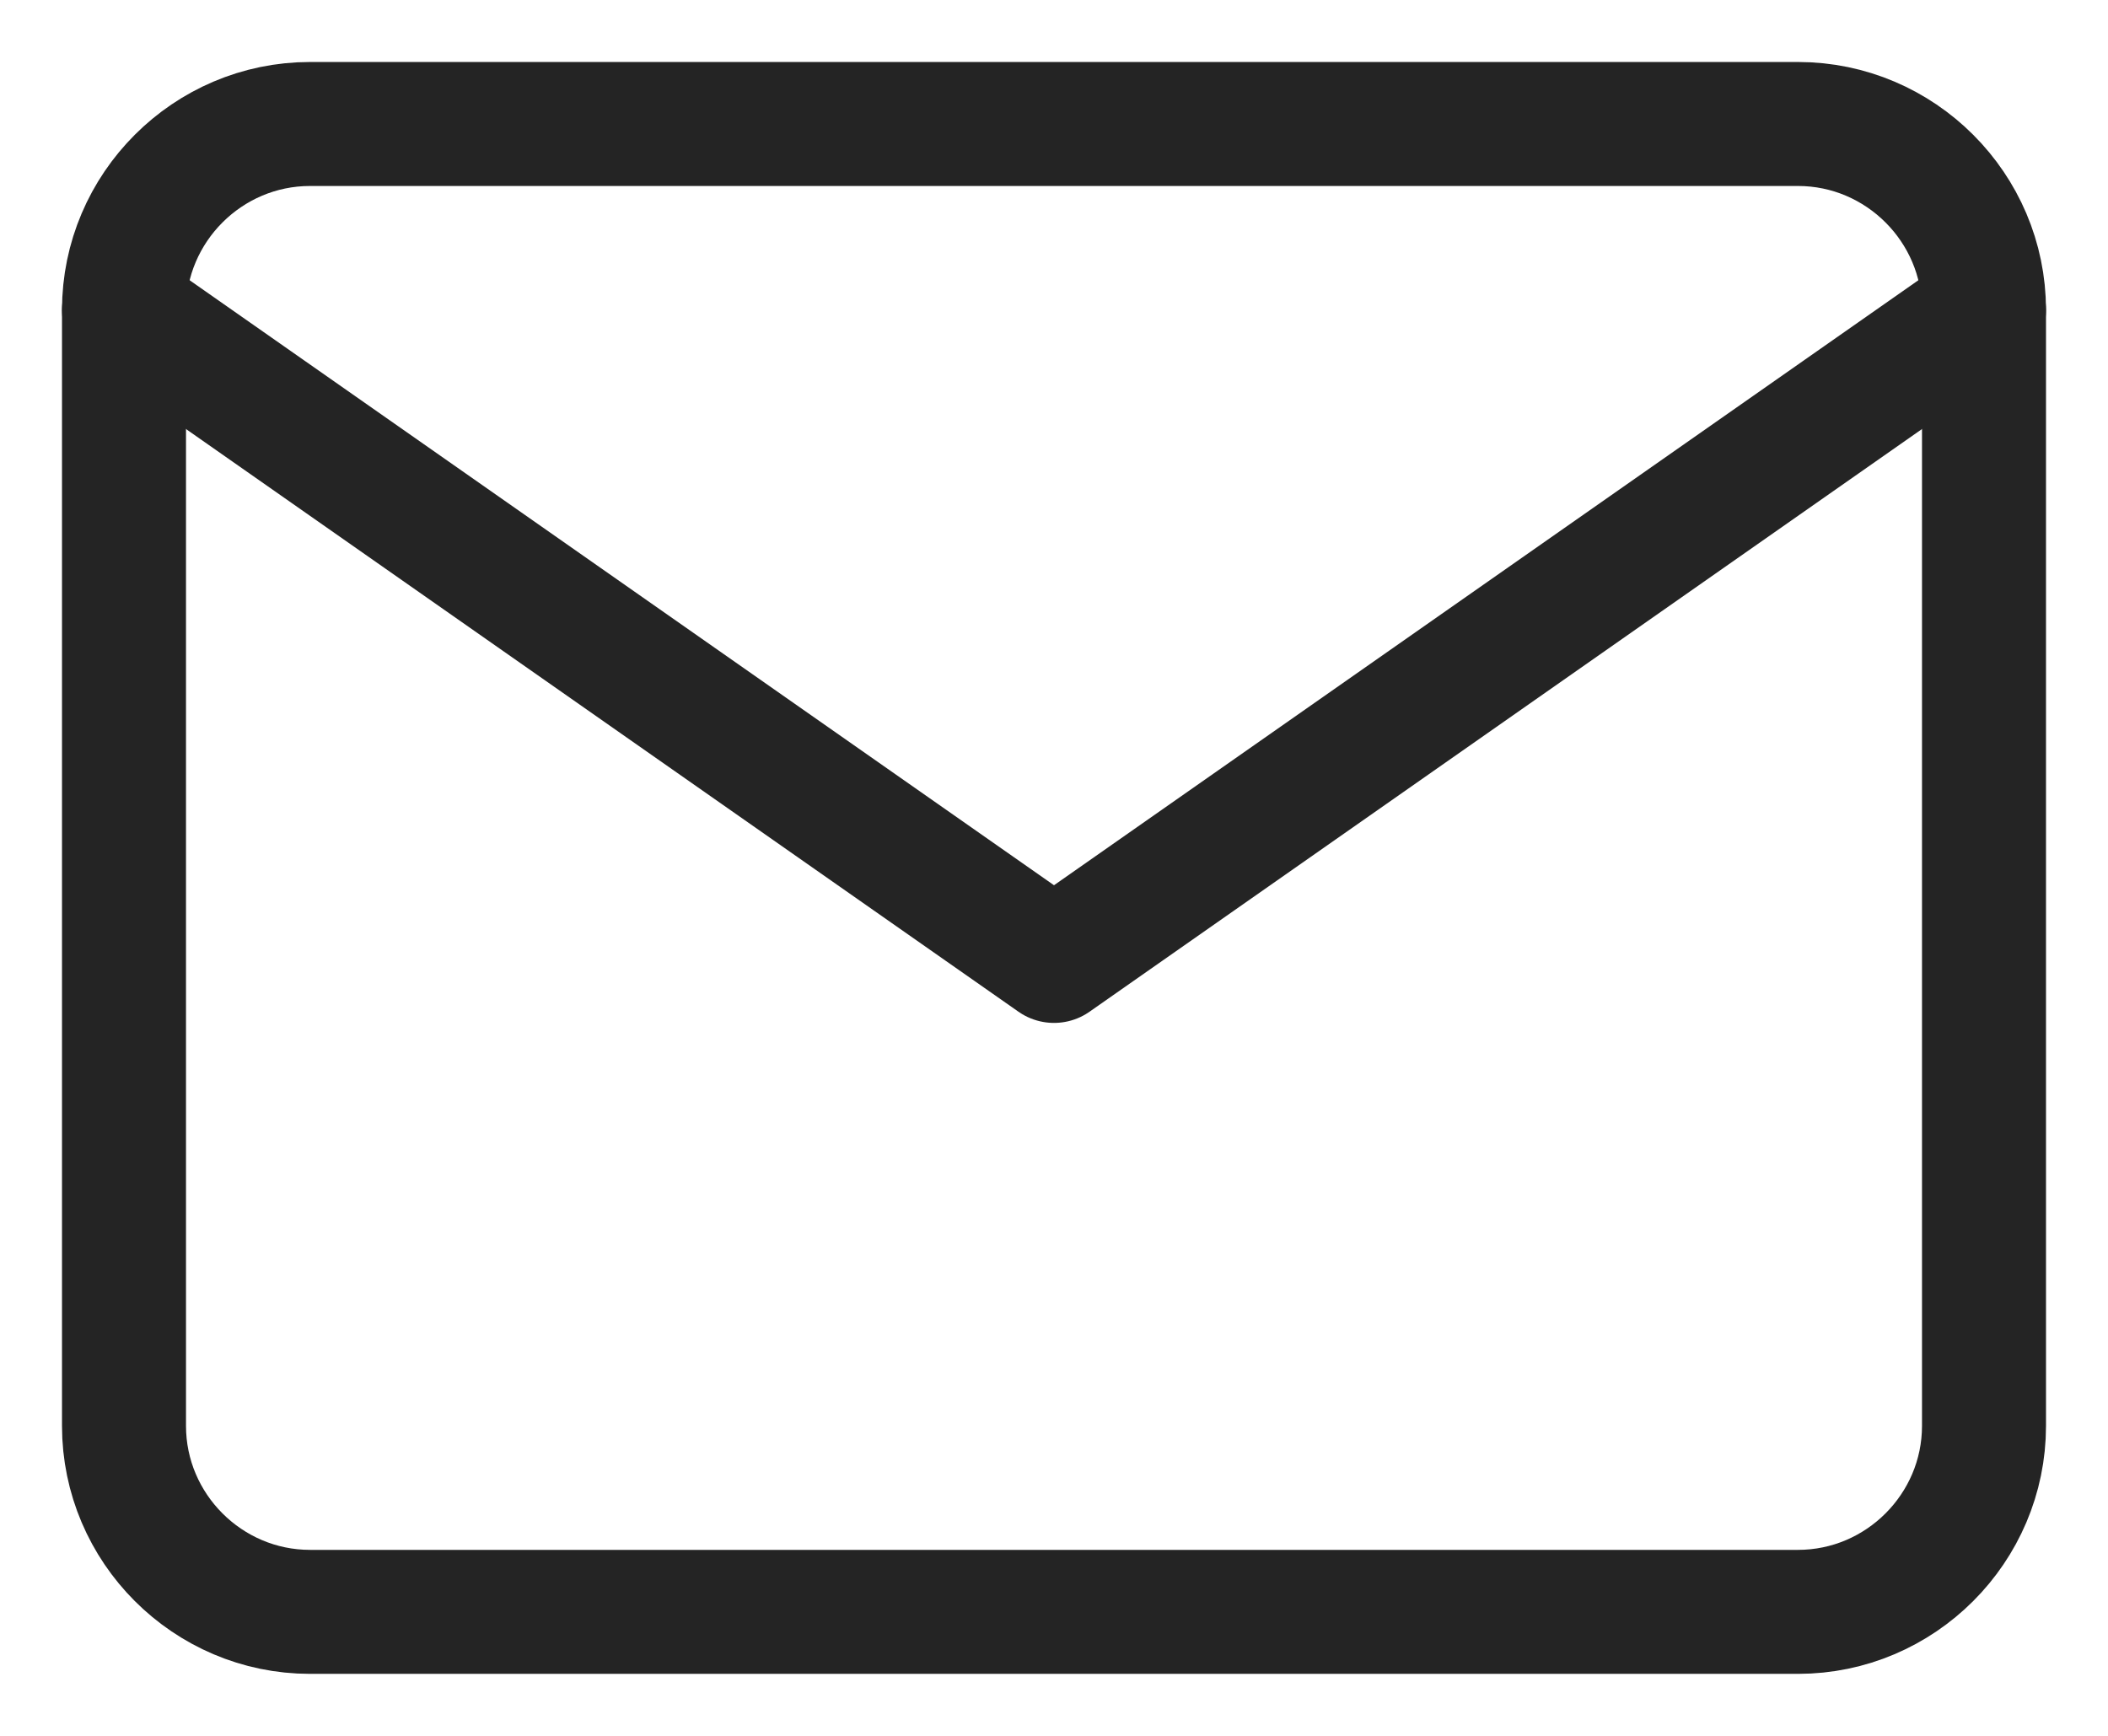 <svg width="17" height="14" viewBox="0 0 17 14" fill="none" xmlns="http://www.w3.org/2000/svg">
<path d="M2.5 1H14.5C15.325 1 16 1.675 16 2.5V11.5C16 12.325 15.325 13 14.5 13H2.5C1.675 13 1 12.325 1 11.5V2.5C1 1.675 1.675 1 2.5 1Z" stroke="#242424" stroke-linecap="round" stroke-linejoin="round"/>
<path d="M16 2.5L8.5 7.75L1 2.5" stroke="#242424" stroke-linecap="round" stroke-linejoin="round"/>
</svg>
